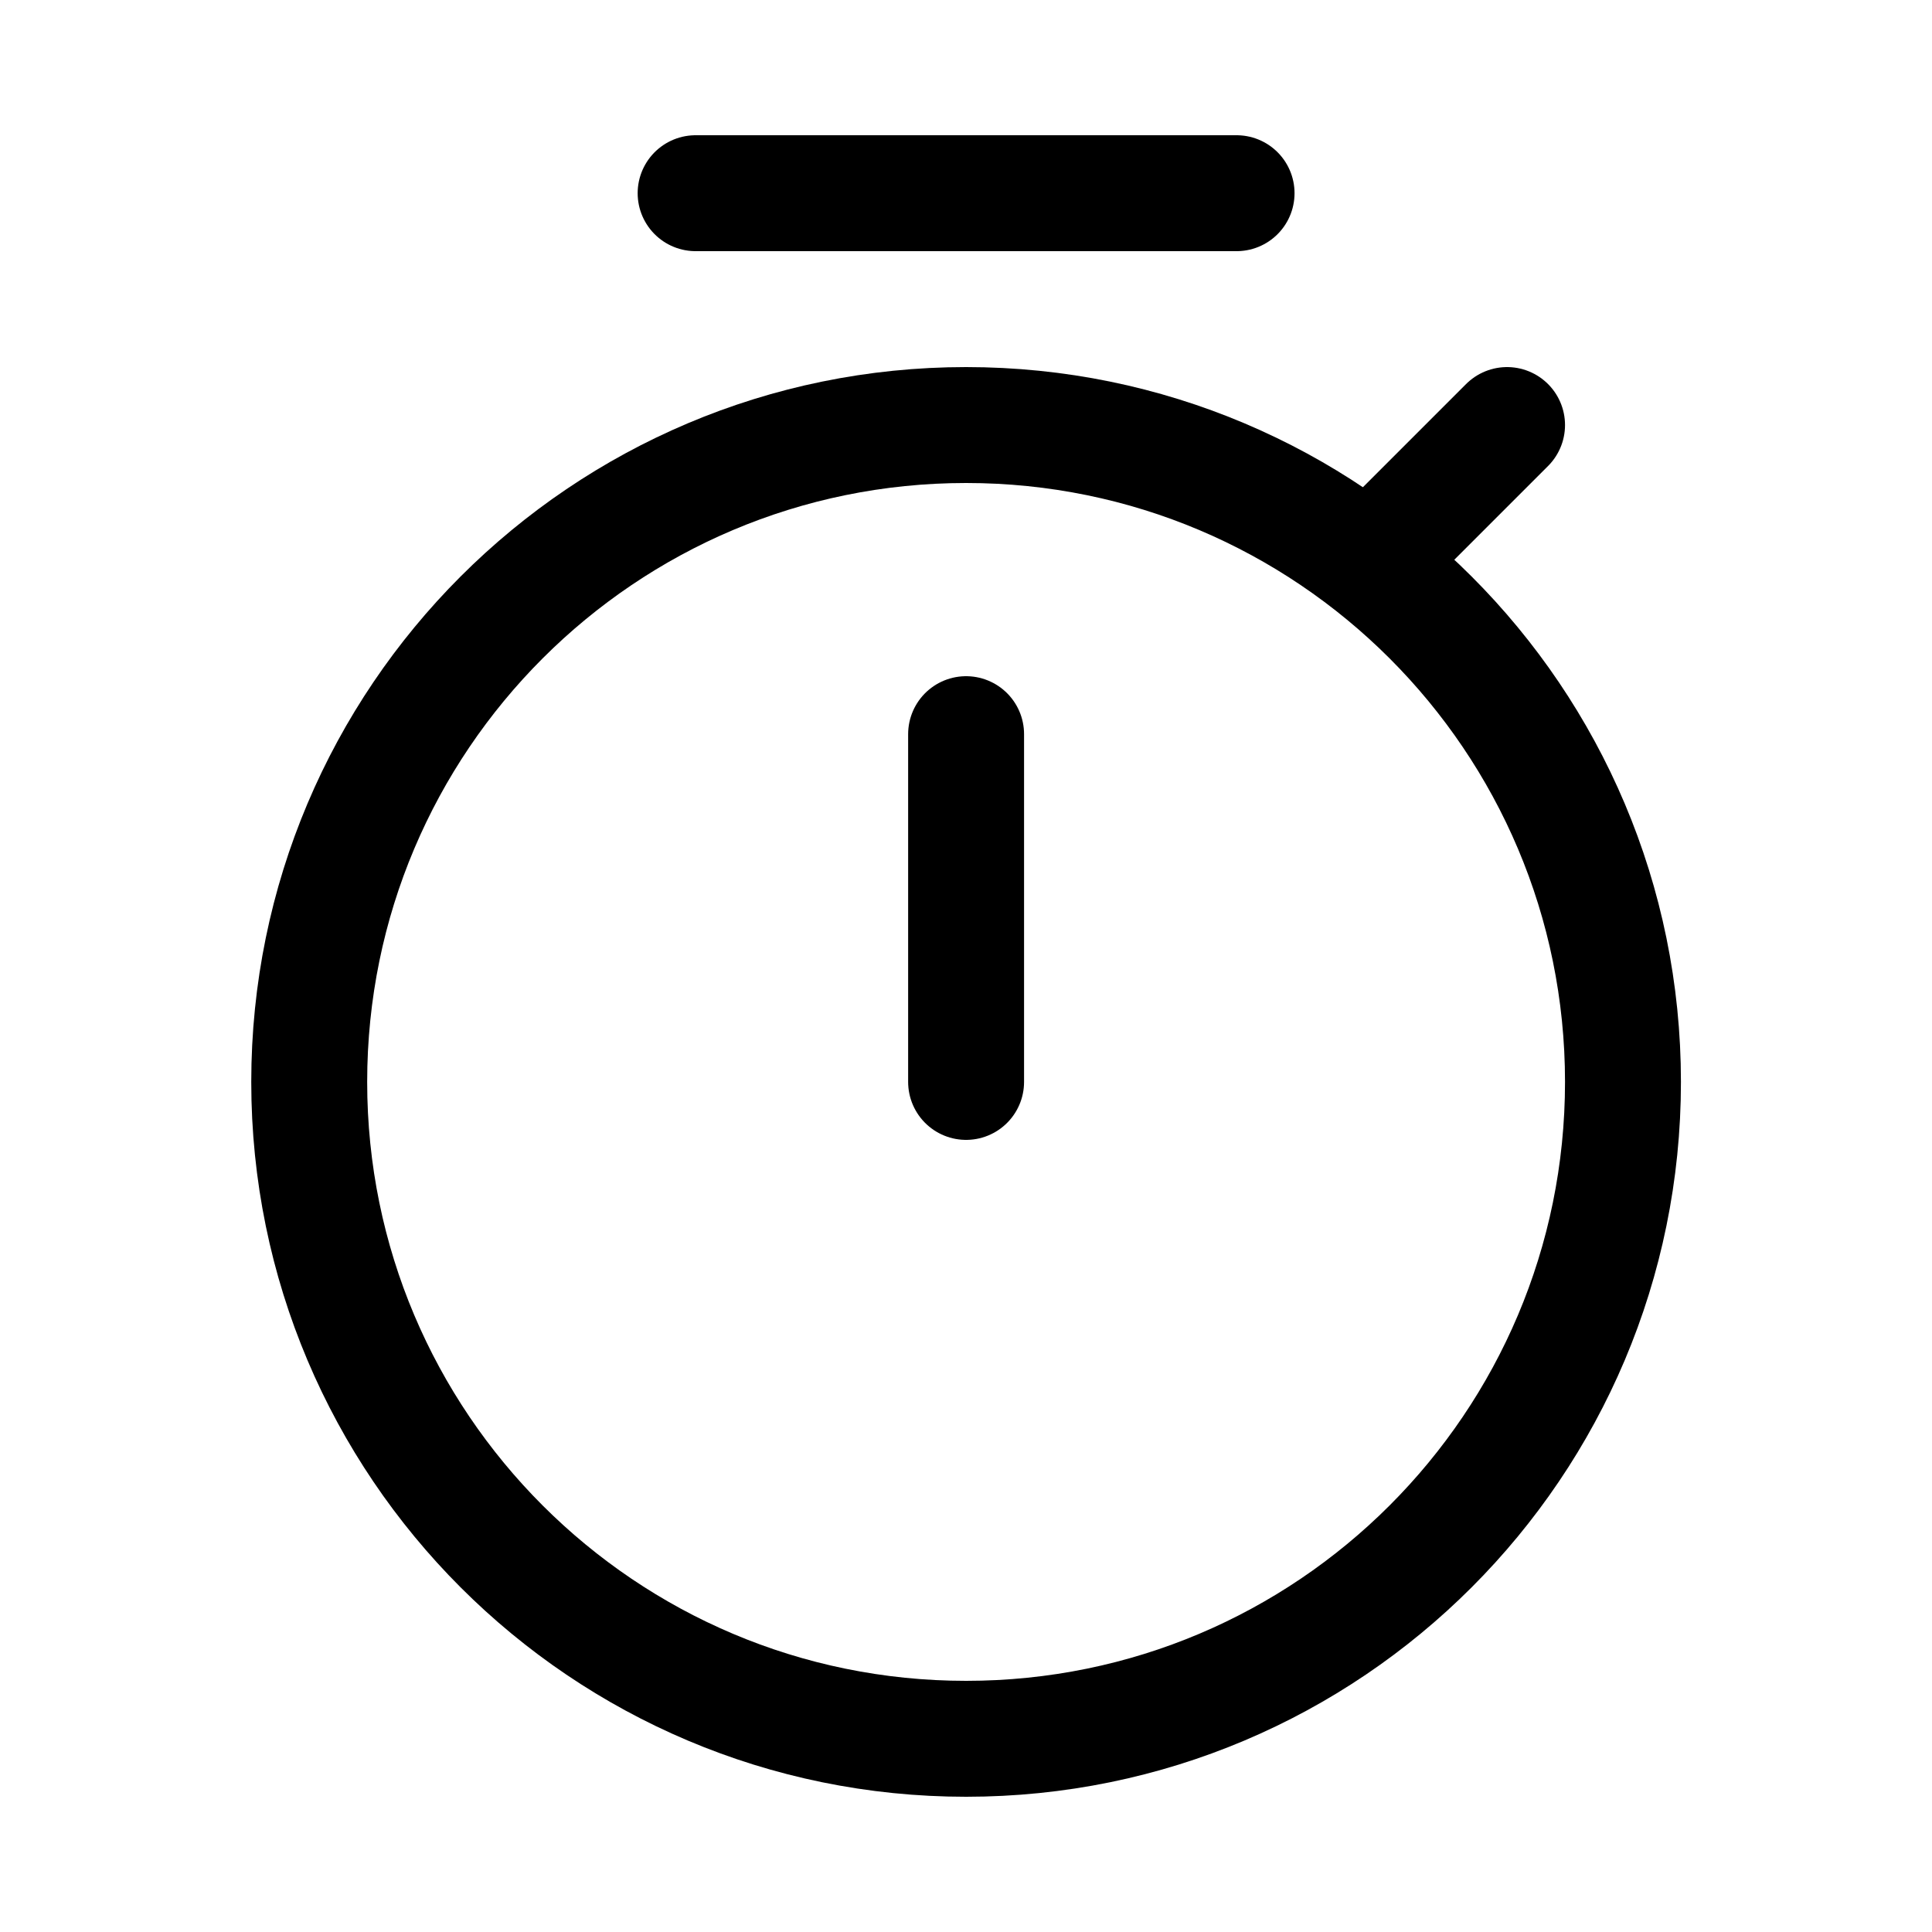 <svg width="20" height="20" viewBox="0 0 20 20" fill="none" xmlns="http://www.w3.org/2000/svg">
<path d="M10.001 18C13.757 18 16.801 14.956 16.801 11.2C16.801 7.444 13.757 4.4 10.001 4.4C6.246 4.4 3.201 7.444 3.201 11.2C3.201 14.956 6.246 18 10.001 18Z" stroke="black" stroke-width="1.2" stroke-linejoin="round"/>
<path d="M12.801 2H7.201M15.601 4.4L14.401 5.6M10.001 7.6V11.2" stroke="black" stroke-width="1.2" stroke-linecap="round" stroke-linejoin="round"/>
</svg>
